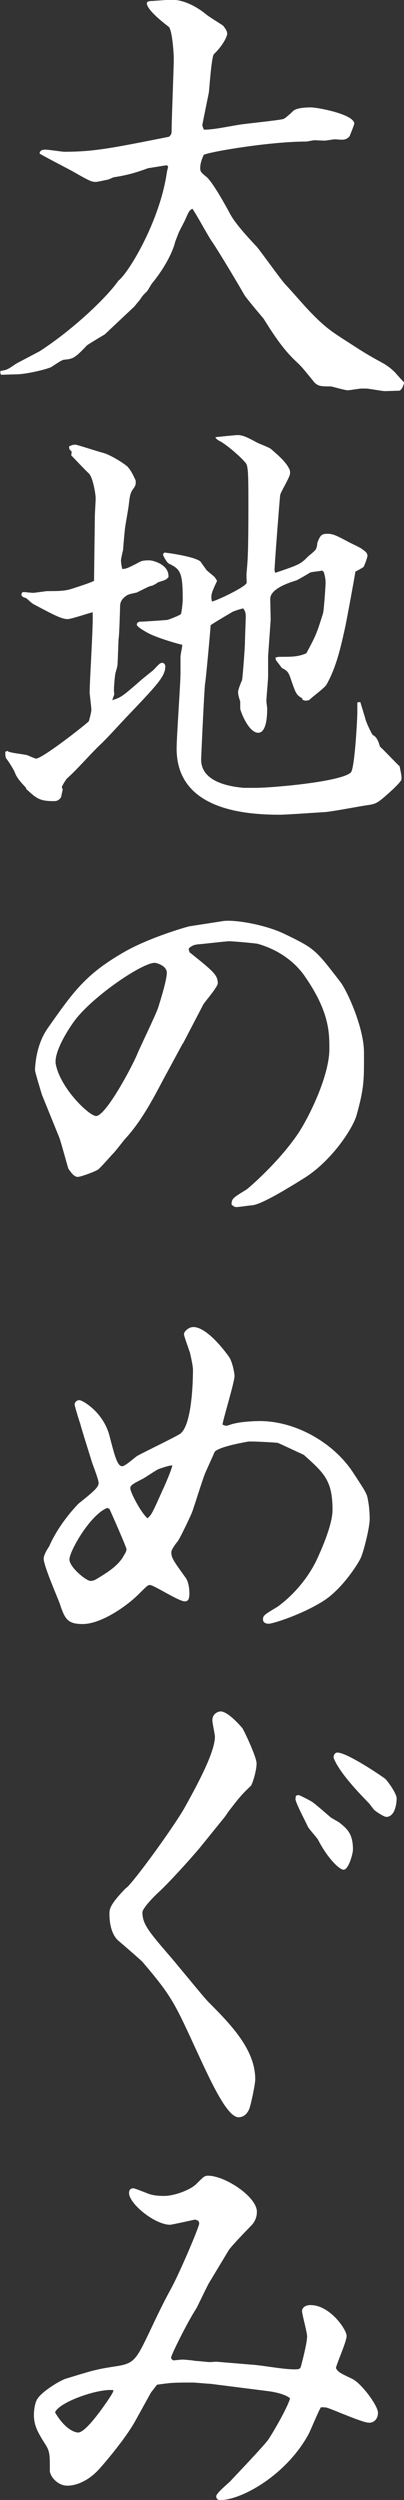<?xml version="1.0" encoding="UTF-8"?>
<svg id="_レイヤー_2" data-name="レイヤー 2" xmlns="http://www.w3.org/2000/svg" viewBox="0 0 39.57 244.62">
  <rect x="0" y="0" width="39.57" height="244.62" fill="#333333" stroke="none"/>
  <defs>
    <style>
      .cls-1 {
        fill: #fff;
      }
    </style>
  </defs>
  <g id="_レイヤー_1-2" data-name="レイヤー 1">
    <g>
      <path class="cls-1" d="M.04,36.29c.63-.08.71-.13,1.55-.71l2.31-1.22c3.49-2.27,6.72-5.46,7.69-6.89,1.01-.76,4.07-5.84,4.75-10.59.04-.21.08-.34.13-.59l-.13-.12c-.34.04-1.3.21-1.85.29-1.22.46-2.19.71-3.32.88-.08,0-.55.25-.67.25-.25.04-.92.21-1.13.21-.38,0-.59-.08-2.14-.97-.5-.29-2.9-1.51-3.36-1.81.04-.21.13-.38.59-.38.29,0,1.6.21,1.85.21,2.86,0,4.58-.34,10.25-1.47.21-.21.25-.29.25-.59,0-1.13.21-6.05.21-7.06,0-.63-.17-2.86-.5-3.11-.21-.17-2.14-1.6-2.14-2.31,0-.17.29-.21.38-.21.29,0,1.72-.13,2.02-.13,1.18,0,2.44.63,3.45,1.47.25.21,1.43.92,1.64,1.09.25.34.38.5.38.8,0,.17-.34,1.05-1.3,1.97-.25.25-.46,3.65-.5,3.78-.21,1.05-.63,3.07-.63,3.15,0,.13.12.42.17.46,1.09,0,2.81-.42,3.91-.55.59-.08,3.49-.38,3.87-.5.21-.08.88-.71,1.01-.84.46-.29,1.43-.29,1.68-.29.63,0,4.24.67,4.24,1.6,0,.08-.42,1.13-.46,1.22-.29.34-.59.34-.76.34-.13,0-.63-.04-.71-.04s-.84.13-.97.13c-.17,0-.92-.04-1.01-.04-.12,0-.67.13-.8.13-3.49,0-9.33.97-10.04,1.3-.17.42-.34.8-.34,1.3,0,.25,0,.38.59.84.71.59,2.14,3.28,2.39,3.74.5.88,1.6,2.1,2.52,3.07.38.42,2.31,3.15,2.81,3.7.76.8,1.85,2.1,2.6,2.86,1.22,1.26,1.93,1.76,2.98,2.44,2.02,1.3,2.23,1.47,4.16,2.52.25.17.59.38,1.01.8.63.71.71.8.92,1.01-.17.55-.25.67-.46.8-.21,0-1.22.04-1.43.04-.29,0-1.55-.25-1.85-.25h-.46c-.21,0-1.13.17-1.34.17-.25,0-1.55-.38-1.64-.38-.92,0-1.26,0-1.64-.42-1.13-1.39-1.22-1.51-1.81-2.06-1.26-1.18-2.23-2.69-3.15-4.16-.04-.04-1.6-1.89-1.85-2.27-.55-.97-2.52-4.28-3.19-5.25-.34-.46-1.6-2.81-1.93-3.23-.29.17-.34.25-.67,1.01-.17.38-.5.97-.67,1.34l-.34.88c-.21.92-.97,2.48-2.23,4.03-.13.12-.46.8-.59.88-.34.34-.38.38-.63.76l-.55.67-2.9,2.73c-.13.08-1.64.97-1.76,1.09-1.22,1.3-1.39,1.3-2.23,1.39-.25,0-1.13.67-1.34.76-.8.29-2.48.67-3.4.67-.21,0-1.22.04-1.43.04l-.08-.21.04-.17Z"/>
      <path class="cls-1" d="M.76,73.51c.25.17,1.6.29,1.89.38.13.04.76.34.88.34.59,0,4.54-3.07,5.17-3.65.08-.25.25-.97.25-1.09,0-.25-.13-1.3-.17-1.68,0-1.26.38-6.81.29-7.9-.38.08-2.1.67-2.44.67-.59,0-1.39-.42-3.36-1.47-.21-.12-.5-.42-.71-.59-.17-.04-.46-.12-.46-.34,0-.08.04-.21.17-.25.13,0,.84.08.97.08.17,0,1.26-.17,1.39-.17,1.01,0,1.68,0,2.35-.21.76-.25,1.97-.63,2.23-.8l.08-6.26c0-.29.08-1.55.08-1.81,0-.38-.25-2.02-.67-2.44-.29-.25-1.47-1.51-1.72-1.76l.04-.38c-.25-.21-.25-.29-.25-.5.25-.13.42-.17.63-.17.13,0,2.31.71,2.69.8.67.17,1.97.97,2.39,1.34.34.38.5.71.8,1.34.04.42,0,.55-.29.92-.25.38-.29.71-.38,1.51-.04.38-.34,1.97-.38,2.39-.04.34-.17,1.81-.17,1.97-.04.17-.21.88-.21,1.05,0,.21.04.5.12.84.34,0,.5-.04,1.76-.71.25-.13.67-.13.92-.13.29,0,1.93.38,1.85,1.64-.25.29-.34.29-1.01.5-.17.13-.38.25-.59.34-.29.04-.42.13-1.51.67-.21.04-.8.17-.92.25-.63.38-.71.8-.71,1.13,0,.21-.08,2.77-.13,3.02-.04.17-.08,2.27-.13,2.73,0,.13-.17.63-.21.84-.04.17-.13,1.26-.13,1.47,0,.17,0,.38.04.5l-.21.59c.84-.25,1.01-.38,2.6-1.76.21-.21,1.22-1.01,1.43-1.18.59-.63.67-.71.88-.71.13,0,.29.13.29.34,0,1.01-.84,1.85-3.95,5.12-.67.71-1.76,1.93-2.48,2.6-.92.88-2.27,2.44-3.23,3.28-.08.13-.25.34-.46.76v.17l.08.08-.17.8c-.21.29-.38.38-.71.38-1.43,0-1.72-.29-2.69-1.18l-.04-.13c-.25-.29-.88-.88-1.09-1.51-.08-.21-.59-1.05-.8-1.3-.13-.17-.13-.34-.13-.71l.21-.09ZM29.62,68.34c-.59-.34-.63-.46-1.05-1.64-.29-.92-.38-1.05-.97-1.34-.08-.13-.34-.46-.5-.67-.08-.08-.08-.17-.13-.34.13-.04.29-.08.38-.08,1.3,0,1.81,0,2.65-.34,1.01-1.85,1.05-2.06,1.64-3.91.08-.25.25-2.65.25-2.98s-.04-.59-.17-1.05l-.17-.17c-.17.08-1.01.12-1.18.21-.21.13-1.13.67-1.34.76-.67.21-2.56.8-2.56,1.81,0,.34.04,1.76.04,2.06l-.25,3.53v1.97c0,.38-.17,2.1-.17,2.44,0,.13.08.63.08.71,0,.63-.04,2.39-.88,2.39-.97,0-1.76-2.19-1.76-2.35v-.71c-.17-.5-.21-.71-.21-.97,0-.17.29-.92.38-1.09.08-.29.29-3.36.29-3.61,0-.42.08-2.27.08-2.6,0-.42-.04-.55-.25-.84-.21.04-.88.25-1.05.34-.21.13-1.51.88-2.14,1.3,0,.21-.46,5.34-.55,5.76-.08.67-.38,7.14-.38,7.39,0,2.23,2.86,2.65,4.16,2.77h1.18c1.6,0,8.4-.59,9.33-1.51.38-.42.63-5.29.63-5.88v-.97l.29-.04c.08.29.46,1.47.5,1.68.13.42.46,1.13.71,1.55q.46.17.71,1.13c.34.29,1.64,1.68,1.93,1.93.17.84.21,1.01.17,1.35-.25.34-.34.42-.8.88-1.43,1.3-1.6,1.43-2.35,1.55-.71.08-3.87.71-4.5.71-.67.04-3.65.25-4.24.25-3.4,0-10.12-.46-10.12-6.47,0-1.18.38-6.34.38-7.39v-1.64c.08-.63.17-.84.17-1.13-.42-.08-2.44-.67-3.32-1.13-.38-.21-1.13-.63-1.13-.84s.21-.29.34-.29c.34,0,2.18-.13,2.65-.17.17-.04,1.26-.46,1.34-.59.08-.25.17-1.22.17-1.34,0-2.69-.21-3.03-1.34-3.57-.21-.08-.59-.8-.59-.88,0-.04.04-.13.13-.21.21,0,3.19.42,3.57.92.04.08.42.59.5.71.08.17.8.67.88.8.08.12.17.25.21.34-.59,1.26-.63,1.43-.5,2.02.46-.08,3.4-1.47,3.4-1.85,0-.17-.04-.88,0-1.05.08-.97.17-1.39.17-6.51,0-3.7-.04-3.95-.38-4.28-.55-.63-1.81-1.68-2.35-1.97-.17-.08-.46-.25-.5-.42.29-.04,2.02-.21,2.18-.21.59,0,1.22.38,1.85.71.21.13,1.26.5,1.43.67.92.8,1.51,1.34,1.81,2.02.04.13.04.21.04.34,0,.38-.92,1.81-.97,2.14-.04.25-.55,6.81-.55,7.35,0,.08.04.17.08.25,2.23-.76,2.48-.84,3.15-1.55.13-.13.8-.63.84-.8.08-.17.12-.46.12-.59.29-.71.38-.88,1.01-.88.55,0,.92.21,1.97.76.21.13,1.26.59,1.43.76.38.25.5.42.5.63s-.34,1.05-.38,1.09c-.08.08-.63.38-.8.46-.13.84-.8,4.45-.97,5.29-.42,1.89-.84,3.95-1.85,5.75-.17.34-1.47,1.26-1.68,1.51-.08.04-.25.08-.38.08-.08,0-.17-.04-.29-.08l-.04-.13Z"/>
      <path class="cls-1" d="M17.9,102.1l-1.93,3.57c-1.09,2.06-2.18,4.12-3.78,5.84-.17.21-.92,1.18-1.09,1.34-.25.25-1.26,1.43-1.51,1.6-.42.25-1.72.71-1.97.71-.42,0-.76-.59-.92-.8-.08-.21-.71-2.56-.88-3.02l-1.72-4.24c-.08-.29-.67-2.18-.67-2.39,0-.29.08-2.48,1.26-4.12,2.56-3.65,3.74-5.29,7.48-7.44,2.48-1.43,6.3-2.52,6.43-2.52l3.23-.5c1.01-.17,4.03.29,6.05,1.26,2.94,1.43,2.98,1.47,5.46,4.7.63.8,2.31,4.45,2.31,6.89,0,2.69.04,3.36-.71,6.09-.38,1.39-2.52,4.58-5.17,6.22-1.68,1.05-4.16,2.56-5.08,2.65-.25,0-1.26.17-1.51.17-.12,0-.25,0-.5-.25,0-.59.17-.67,1.47-1.47.13-.08,3.11-2.61,5.04-5.46,1.09-1.64,3.07-5.67,3.07-8.28,0-1.64,0-3.7-2.48-7.23-1.09-1.51-2.73-2.56-4.54-3.07-.12-.04-2.35-.25-2.81-.25-.29,0-2.39.25-2.9.29-.63.04-.8.21-1.05.42.04.25.04.38.25.5,2.14,1.72,2.6,2.1,2.6,2.9,0,.38-1.34,1.89-1.43,2.1l-1.97,3.78ZM9.41,109.2c.97,0,3.57-4.92,4.03-6.05.29-.71,1.85-3.91,2.06-4.58.25-.8.84-2.69.84-3.4,0-.67-1.01-.96-1.18-.96-1.22,0-5.88,3.15-7.73,5.5-.63.8-2.18,3.19-1.97,4.41.46,2.39,3.28,5.08,3.95,5.08Z"/>
      <path class="cls-1" d="M7.69,147.13c1.47-1.18,1.97-1.6,1.97-2.02,0-.38-.63-1.89-.71-2.23-.17-.55-.97-3.07-1.09-3.57-.08-.21-.55-1.72-.55-1.89,0-.25.25-.42.46-.42.29,0,2.31,1.13,2.94,3.44.55,2.14.8,3.03,1.26,3.03.29,0,1.26-.88,1.47-1.01.67-.38,3.91-1.93,4.24-2.19,1.05-.84,1.22-4.62,1.22-6.26,0-.34-.21-1.3-.29-1.64-.08-.25-.59-1.64-.59-1.81,0-.29.46-.71.92-.71,1.43,0,3.4,2.77,3.53,2.98.29.46.5,1.51.5,1.81,0,.59-1.05,3.99-1.18,4.75.08.04.25.12.38.12s.63-.21.76-.21c.46-.13,1.55-.25,2.52-.25,3.49,0,7.23,2.1,9.16,5.08,1.22,1.85,1.34,2.06,1.43,2.65.08.38.17,1.13.17,1.85,0,.84-.59,3.19-.88,3.82-.25.54-1.72,2.9-3.53,4.12-1.97,1.3-5,2.31-5.5,2.31-.21,0-.54-.08-.54-.42,0-.38.12-.46,1.39-1.22.25-.17,2.69-1.89,4.03-4.96.34-.76,1.39-3.11,1.39-4.54,0-2.9-.84-3.61-2.81-5.38-.29-.13-2.23-1.05-2.56-1.18-.29-.04-2.65-.17-2.9-.12-.25.04-2.9.5-3.28,1.01-.25.59-.34.76-.92,2.06-.25.59-1.09,3.32-1.3,3.87-.21.5-1.13,2.44-1.39,2.81-.25.29-.63.84-.63,1.05,0,.55.13.76,1.43,2.56.25.38.34,1.01.34,1.47,0,.67-.17.8-.46.8-.59,0-3.03-1.6-3.4-1.6-.21,0-.29.08-1.09.88-1.26,1.26-3.74,2.94-5.5,2.94-1.55,0-1.76-.55-2.27-2.06-.25-.67-1.55-3.65-1.55-4.33,0-.34.29-.84.54-1.22,1.05-2.39,2.9-4.2,2.9-4.2ZM12.39,151.58c0-.17-1.55-3.7-1.68-3.95l-.21-.08c-1.68.67-3.7,4.24-3.7,5.04,0,.76,1.64,2.1,2.06,2.1.25,0,.38-.04.92-.38.97-.59,1.72-1.13,2.23-1.89.12-.25.38-.55.38-.84ZM15.96,145.74c.25-.54.88-2.02.92-2.35-.21,0-.42.04-1.3.34-.25.08-1.34.84-1.6.97-.97.5-1.22.63-1.22.92,0,.38,1.01,2.35,1.68,2.94.38-.29.5-.54,1.51-2.81Z"/>
      <path class="cls-1" d="M19.45,180.94c-.76.92-2.98,3.36-3.86,4.16-.42.38-1.64,1.6-1.64,2.02,0,1.13.59,1.85,2.69,4.29.59.67,3.15,3.82,3.7,4.41,2.35,2.35,4.66,4.75,4.66,7.65,0,.42-.38,2.31-.59,2.9-.13.29-.42.8-1.05.8-1.09,0-2.65-3.36-3.99-6.26-2.27-4.92-2.48-5.5-5.42-8.95-.25-.25-1.85-1.64-2.35-2.06-.76-.67-.88-1.93-.88-2.61,0-.46,0-.88,1.55-2.48.08-.08.21-.17.25-.21,1.26-1.35,4.71-6.18,5.59-7.77.88-1.6,2.94-5.25,2.94-6.89,0-.25-.25-1.34-.25-1.6,0-.71.63-.88.8-.88.63,0,1.64,1.05,2.14,1.64.17.25,1.39,2.81,1.39,3.45,0,.76-.42,2.02-.55,2.18-.97.93-1.09,1.09-2.23,2.56-.08.13-.25.38-.38.55l-2.52,3.11ZM28.99,175.73c.08-.08.21-.08.29-.08.13.04,1.22.59,1.3.67q.21.12,1.81,1.51c.17.12.67.38.84.5.8.63,1.34,1.13,1.34,2.65,0,.38-.42,1.97-.92,1.97-.42,0-1.6-1.18-2.48-2.9-.12-.25-.97-1.13-1.05-1.39-.17-.38-1.22-2.35-1.18-2.65l.04-.29ZM33.06,171.49c.97,0,4.54,2.44,4.66,2.56.13.08,1.13,1.39,1.13,1.93,0,.5-.17,1.8-1.01,1.8-.25,0-.97-.5-1.13-.63-.12-.08-.54-.71-.67-.8-.84-.88-2.69-2.77-3.32-4.24-.13-.25.04-.63.34-.63Z"/>
      <path class="cls-1" d="M19.45,217.31l-.34-.13c-.17.04-2.31.51-2.44.51-1.51,0-4.03-2.06-4.03-3.11,0-.08,0-.46.42-.46.13,0,1.18.42,1.39.5.5.21,1.13.25,1.6.25,1.05,0,2.6-.59,3.19-1.18.71-.71.8-.8,1.13-.8,1.68,0,4.79,2.06,4.79,3.53,0,.55-.21,1.01-.59,1.39-.04.04-1.93,1.97-2.18,2.39l-1.85,3.07c-.25.38-1.13,2.31-1.34,2.65-.92,1.43-2.44,4.54-2.44,4.75,0,.08,0,.17.21.29.08,0,.84-.08.88-.08.17,0,1.09.08,1.26.13.25,0,1.26.12,1.43.12.12,0,.55-.04.63-.04l3.49.29c1.18.08,3.02.46,4.2.46.42,0,.5-.04.59-.21.04-.12.63-2.31.63-3.02,0-.42-.5-2.14-.5-2.52,0-.04.08-.54.84-.54,1.89,0,3.53,2.39,3.53,3.02,0,.55-.97,2.69-1.05,3.15.25.42.38.46,1.6,1.05.88.42,2.52,2.6,2.52,3.32,0,.5-.29.97-.88.97-.63,0-3.44-1.26-4.12-1.47-.13-.04-.34-.04-.59-.04-.25.38-1.01,2.27-1.22,2.65-2.18,3.99-6.55,6.43-8.65,6.43-.21,0-.38-.12-.38-.38,0-.29,1.13-1.22,1.34-1.43.59-.63,3.23-3.4,3.7-4.03.13-.12,1.93-3.11,2.19-4.12-.5-.42-1.55-.63-2.23-.71l-5.59-.71c-.25,0-1.43-.12-1.68-.12-1.85,0-2.06,0-3.53.21l-.59.76-1.51,2.73c-.8,1.47-2.48,3.53-3.4,4.58-1.55,1.81-3.07,1.81-3.28,1.81-1.01,0-1.72-.97-1.72-1.47,0-1.3.04-1.81-.38-2.48-.71-1.13-1.18-1.85-1.18-2.98,0-.38.08-1.09.29-1.47.38-.76,2.27-1.89,2.81-2.06,2.73-.84,3.03-.92,4.66-1.18,2.06-.29,2.18-.5,3.66-3.61.63-1.34,1.26-2.65,1.97-3.95.76-1.35,2.73-5.92,2.81-6.47l-.08-.21ZM7.65,238.02c.84,0,2.86-3.07,3.11-3.44.04-.08.38-.55.34-.71-1.51-.17-5.33,1.18-5.71,2.18,1.05,1.77,2.02,1.97,2.27,1.97Z"/>
    </g>
  </g>
</svg>